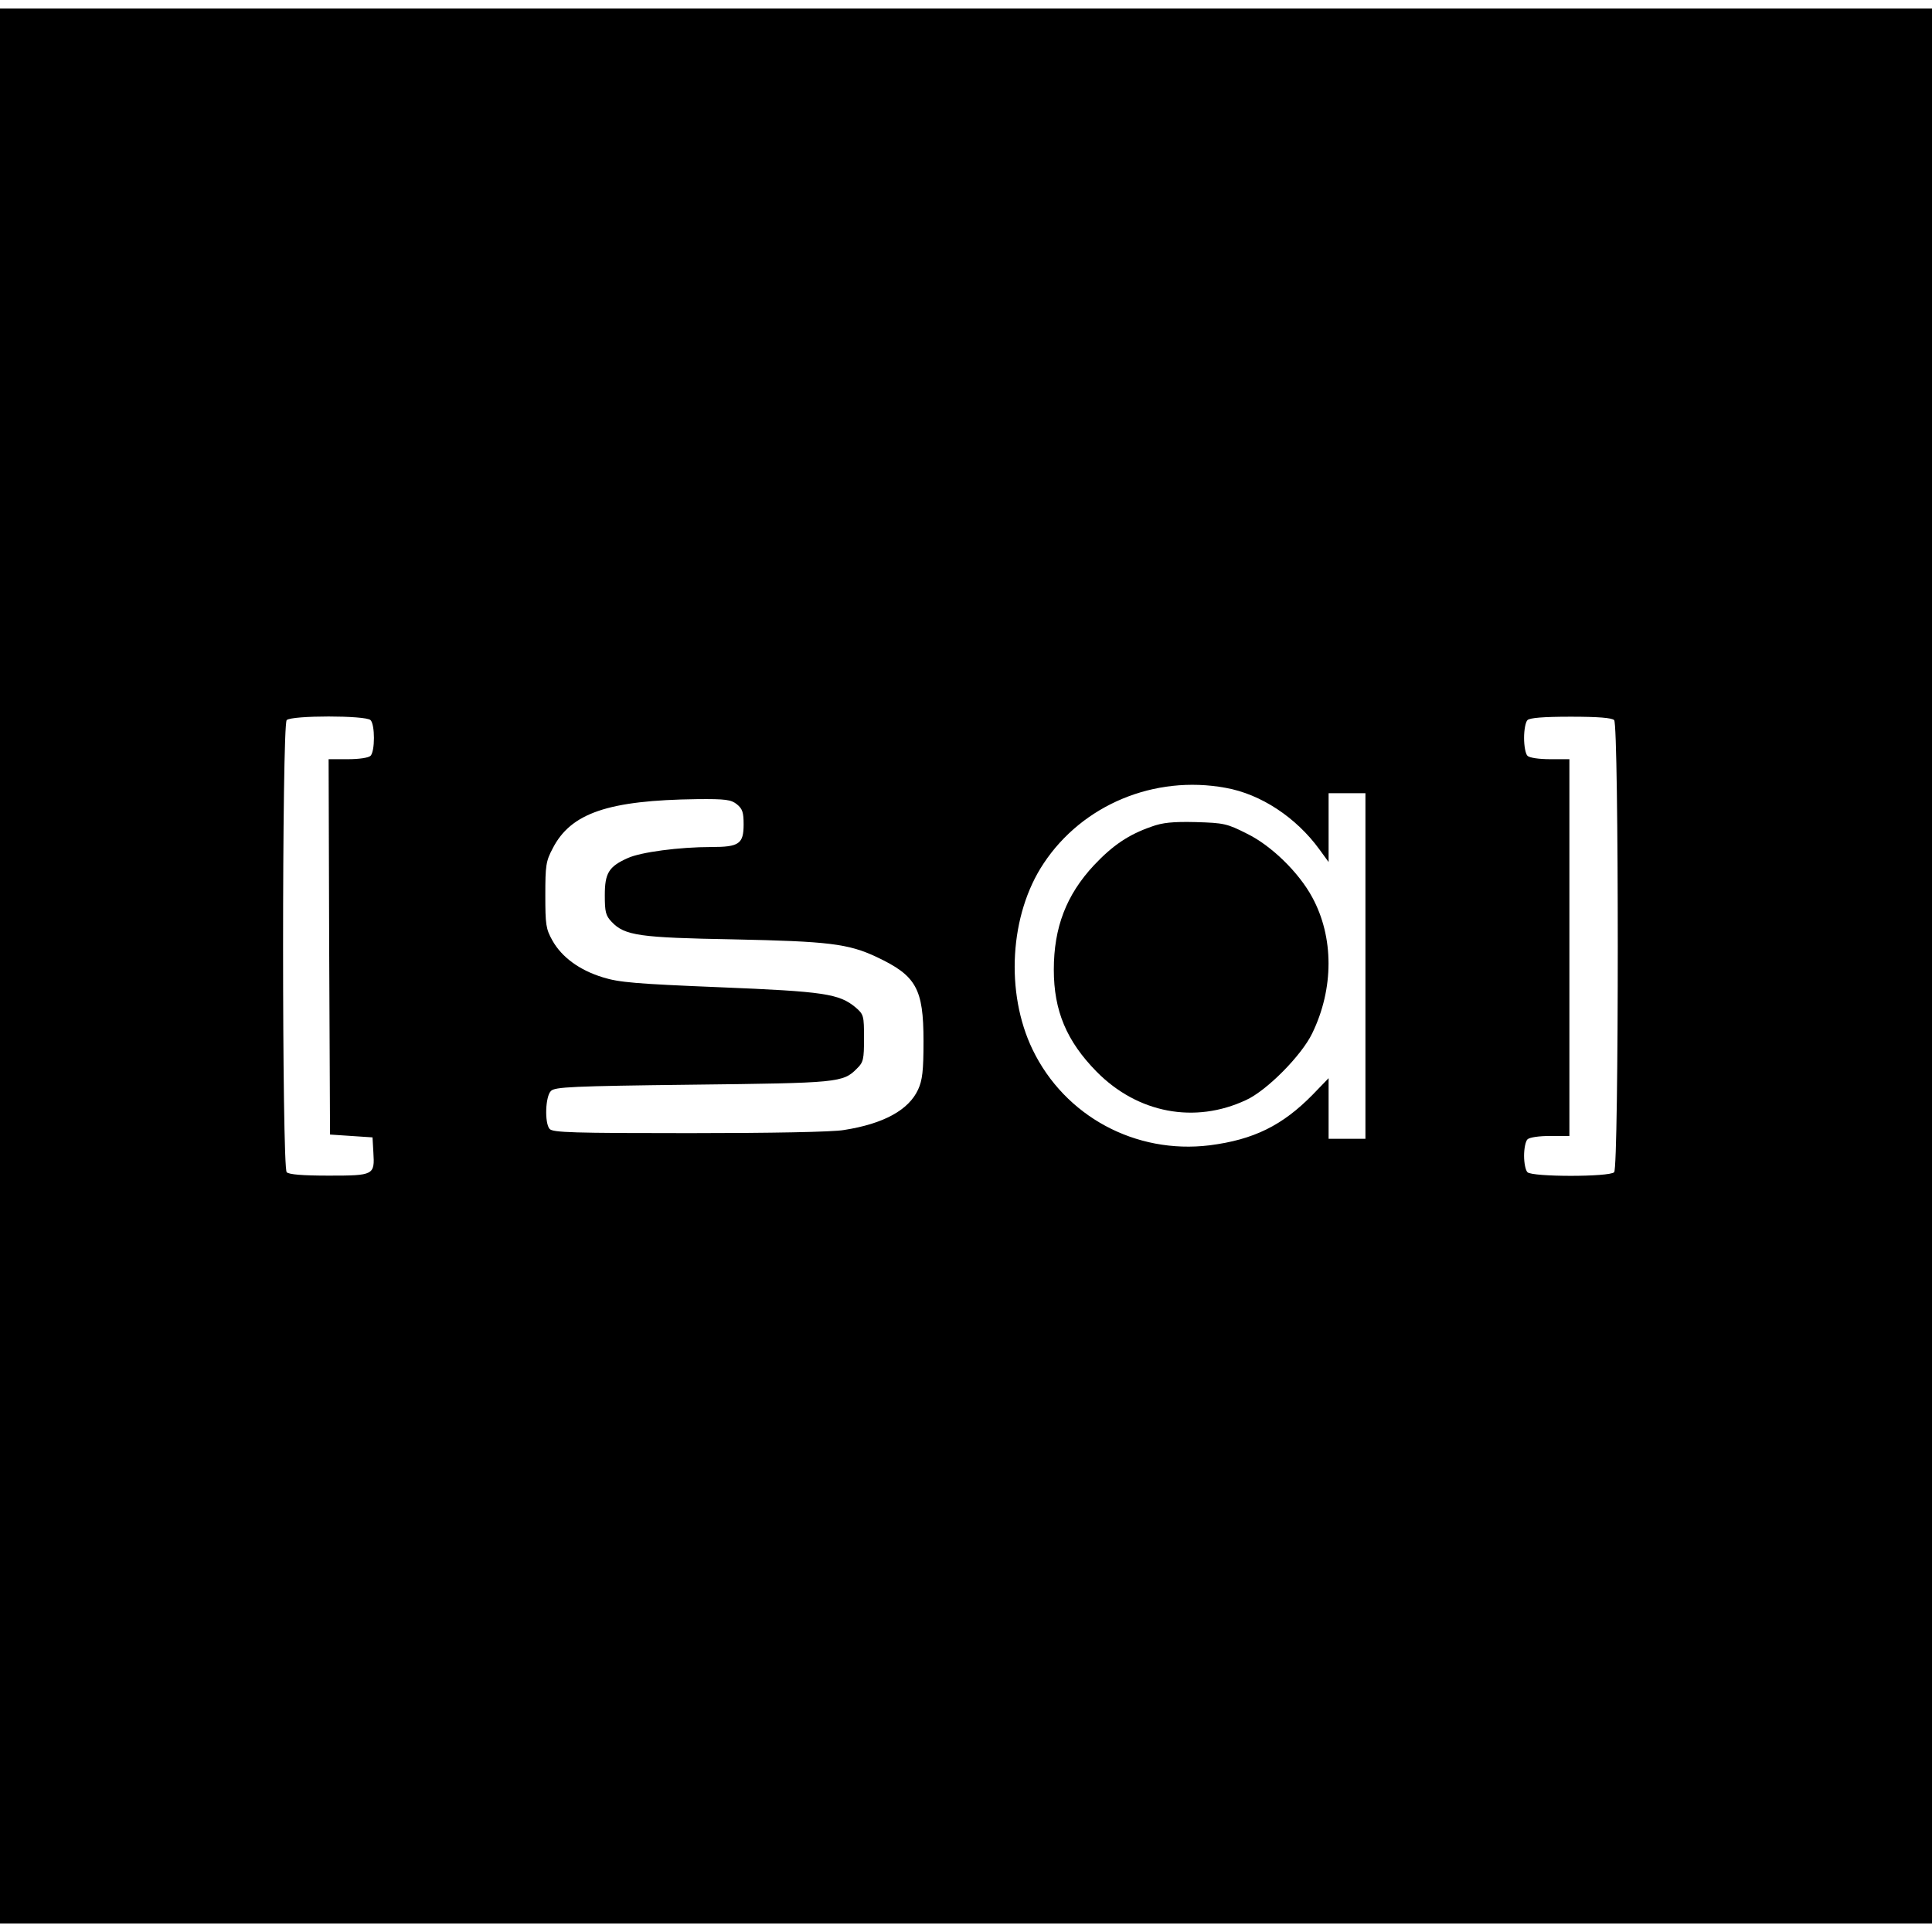 <?xml version="1.0" standalone="no"?>
<!DOCTYPE svg PUBLIC "-//W3C//DTD SVG 20010904//EN"
 "http://www.w3.org/TR/2001/REC-SVG-20010904/DTD/svg10.dtd">
<svg version="1.0" xmlns="http://www.w3.org/2000/svg"
 width="682pt" height="682pt" viewBox="0 0 682 682"
 preserveAspectRatio="xMidYMid meet">
<g transform="translate(0,682) scale(0.1,-0.1)"
fill="#000000" stroke="none">
<path d="M0 3410 l0 -3380 3410 0 3410 0 0 3380 0 3380 -3410 0 -3410 0 0
-3380z m1308 868 c16 -16 16 -110 0 -126 -7 -7 -40 -12 -80 -12 l-68 0 2 -662
3 -663 75 -5 75 -5 3 -53 c5 -80 2 -82 -157 -82 -93 0 -141 4 -149 12 -17 17
-17 1579 0 1596 17 17 279 17 296 0z m4390 0 c17 -17 17 -1579 0 -1596 -17
-17 -289 -17 -306 0 -7 7 -12 33 -12 58 0 25 5 51 12 58 7 7 40 12 80 12 l68
0 0 665 0 665 -68 0 c-40 0 -73 5 -80 12 -7 7 -12 35 -12 63 0 28 5 56 12 63
8 8 57 12 153 12 96 0 145 -4 153 -12z m-1372 -239 c125 -22 250 -105 332
-218 l32 -44 0 121 0 122 65 0 65 0 0 -610 0 -610 -65 0 -65 0 0 107 0 107
-56 -58 c-107 -109 -208 -159 -364 -179 -261 -32 -511 102 -625 338 -97 201
-81 477 39 657 137 207 391 313 642 267z m-1725 -58 c20 -16 24 -29 24 -71 0
-69 -16 -80 -114 -80 -113 0 -249 -18 -295 -39 -67 -30 -81 -53 -81 -131 0
-59 3 -72 24 -94 46 -49 99 -56 431 -62 333 -7 404 -15 504 -62 140 -66 166
-111 166 -297 0 -106 -4 -138 -19 -171 -33 -72 -121 -121 -262 -143 -38 -7
-260 -11 -545 -11 -411 0 -483 2 -494 15 -18 21 -15 115 5 134 14 14 75 17
498 22 515 6 533 7 582 57 23 22 25 33 25 107 0 80 -1 84 -30 109 -58 48 -110
56 -480 71 -294 12 -355 17 -412 35 -82 25 -145 71 -178 130 -23 41 -25 56
-25 160 0 104 2 120 26 165 64 125 196 170 510 174 101 1 120 -2 140 -18z"/>
<path d="M4065 3902 c-81 -28 -137 -66 -203 -136 -98 -105 -142 -220 -142
-369 0 -145 45 -252 151 -360 145 -147 347 -185 528 -100 74 34 196 158 233
235 77 158 77 340 0 481 -47 87 -144 182 -230 224 -71 36 -82 38 -181 41 -81
2 -118 -2 -156 -16z"/>
</g>
</svg>
